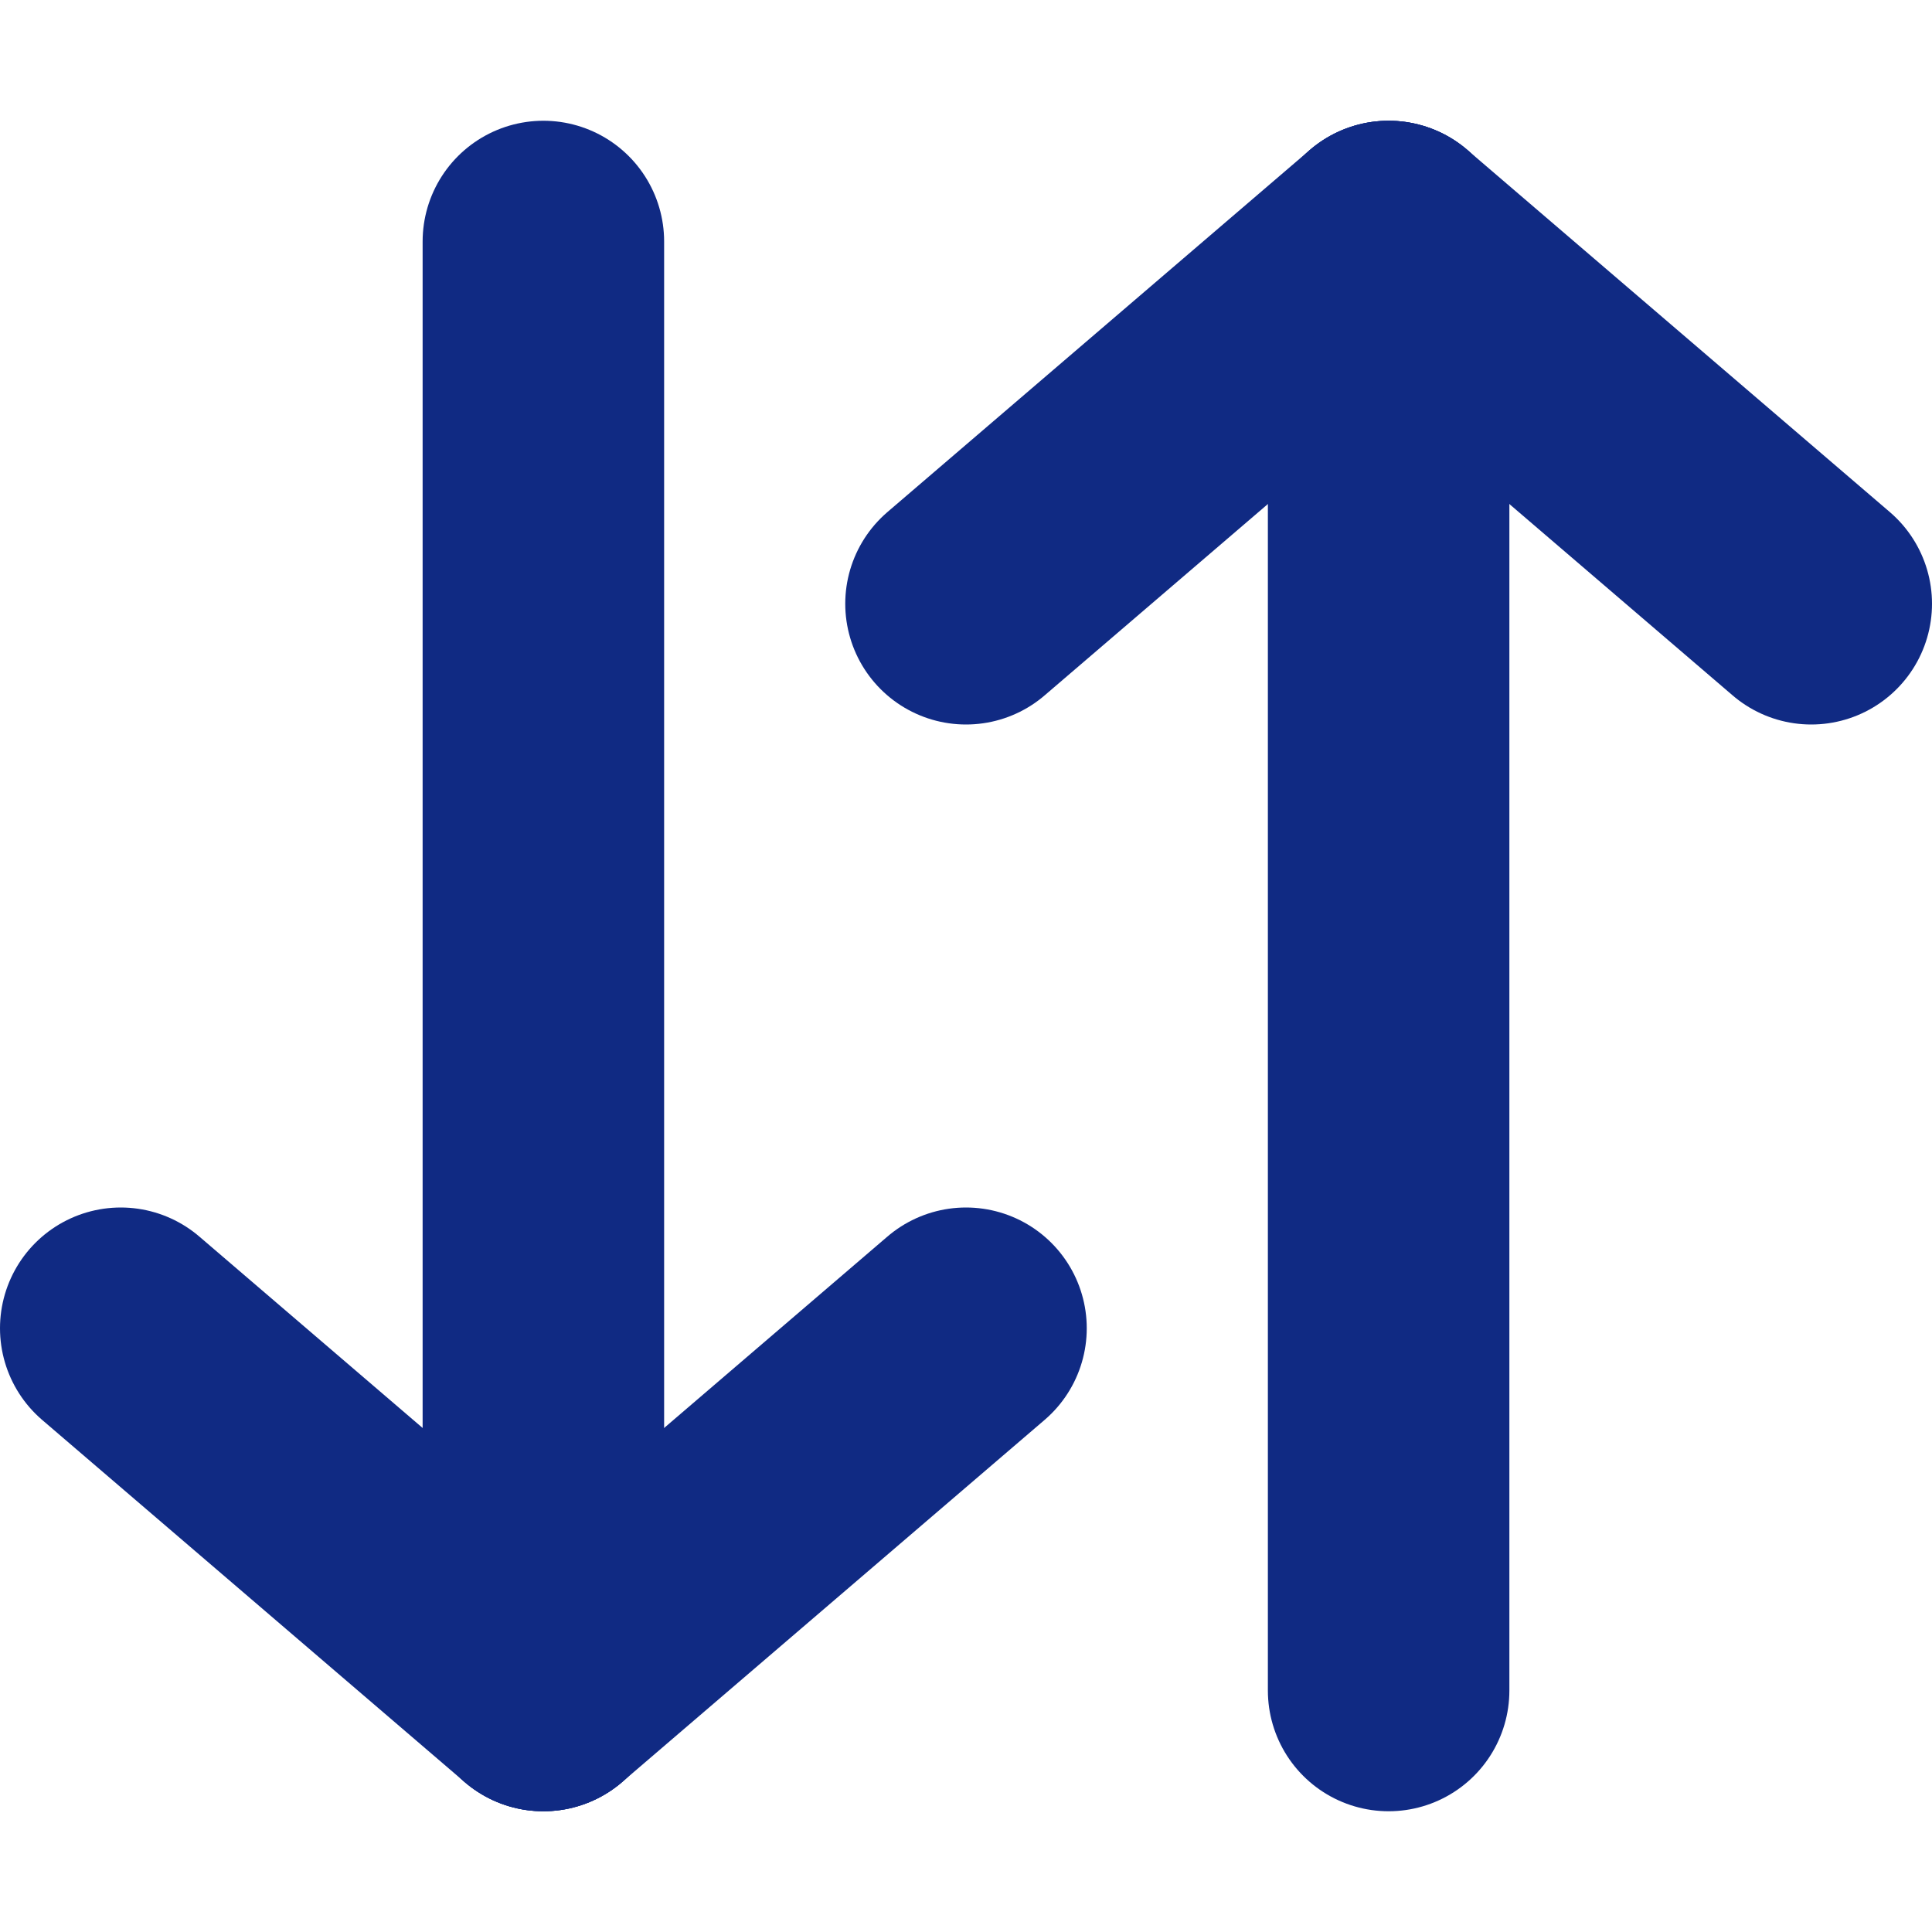 <svg width="16" height="16" viewBox="0 0 16 16" fill="none" xmlns="http://www.w3.org/2000/svg">
<path d="M4.5 2V14" stroke="#102A83" stroke-width="2" stroke-linecap="round" stroke-linejoin="round"/>
<path d="M4.5 14L8 11" stroke="#102A83" stroke-width="2" stroke-linecap="round"/>
<path d="M4.5 14L1 11" stroke="#102A83" stroke-width="2" stroke-linecap="round"/>
<path d="M11.5 2L11.5 14" stroke="#102A83" stroke-width="2" stroke-linecap="round" stroke-linejoin="round"/>
<path d="M8 5L11.5 2" stroke="#102A83" stroke-width="2" stroke-linecap="round"/>
<path d="M15 5L11.5 2" stroke="#102A83" stroke-width="2" stroke-linecap="round"/>
</svg>
